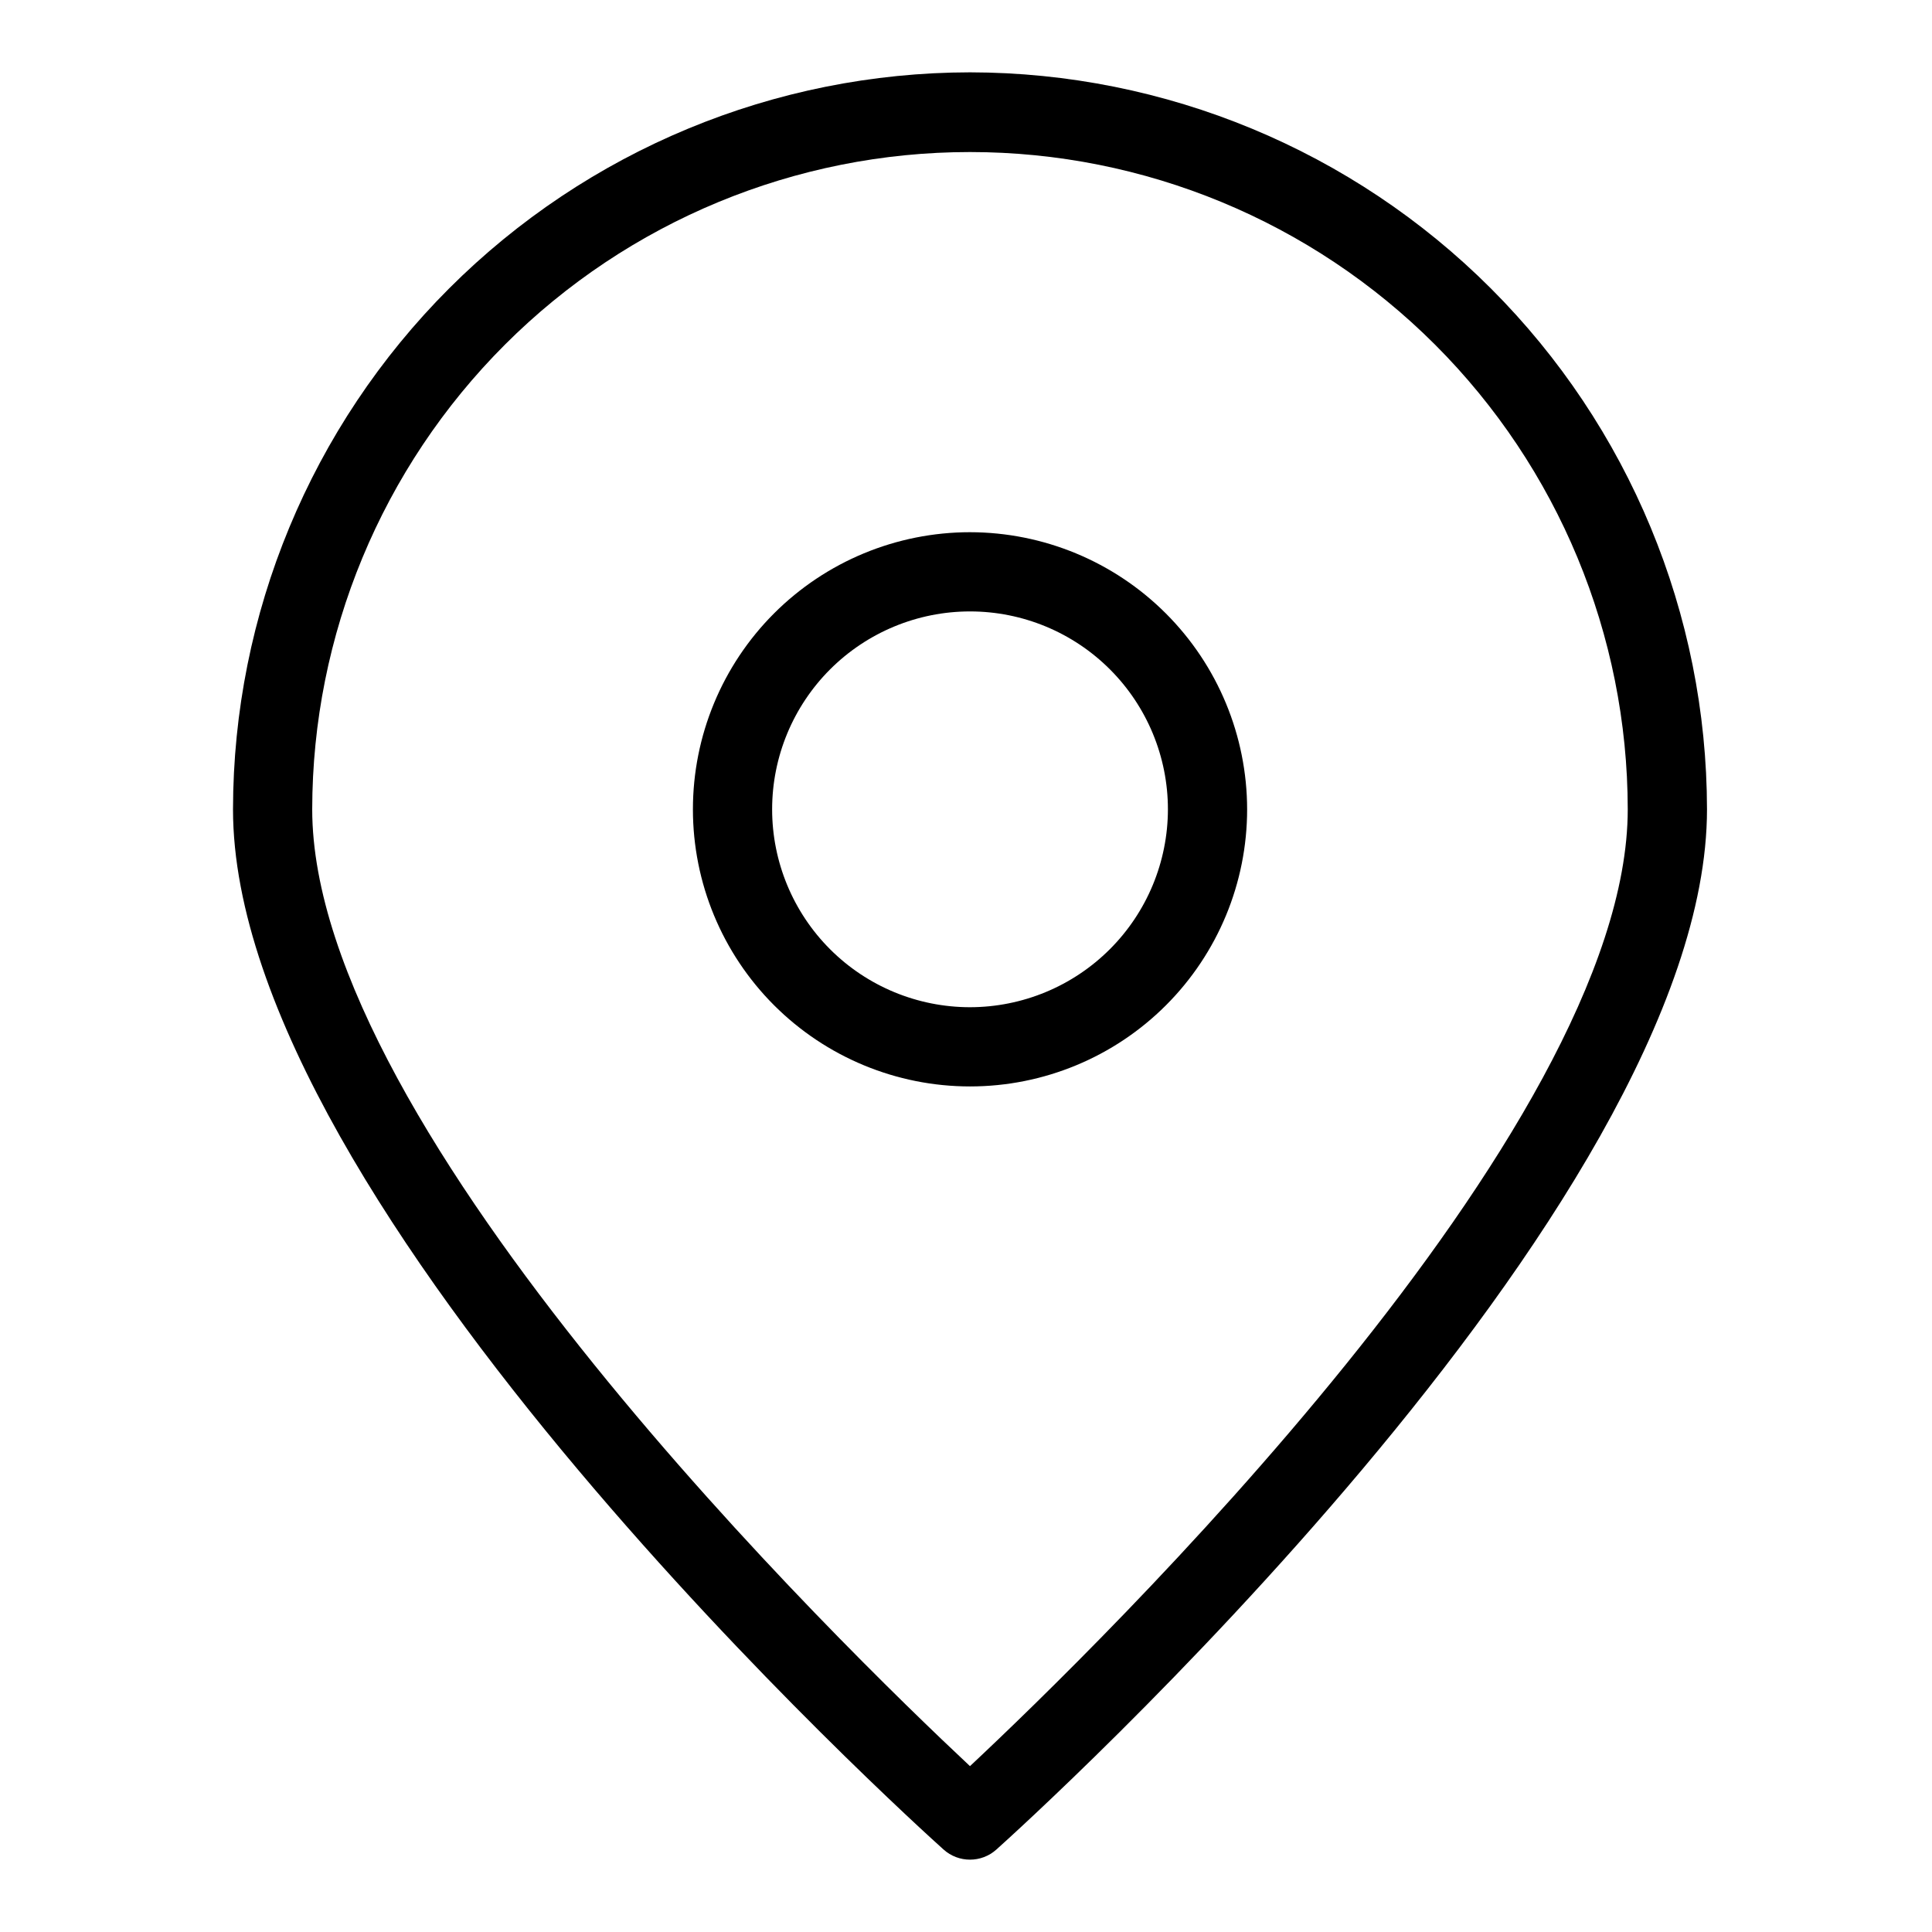 <?xml version="1.0" encoding="UTF-8"?>
<!-- Uploaded to: SVG Repo, www.svgrepo.com, Generator: SVG Repo Mixer Tools -->
<svg fill="#000000" width="800px" height="800px" version="1.1" viewBox="144 144 512 512" xmlns="http://www.w3.org/2000/svg">
 <g>
  <path d="m401.06 163.17c-51.781 0.059-101.42 20.656-138.04 57.27-36.613 36.613-57.211 86.258-57.27 138.04 0 105.55 180.61 268.76 188.3 275.66 3.984 3.582 10.027 3.582 14.012 0 7.691-6.898 188.31-170.11 188.31-275.66-0.059-51.781-20.656-101.43-57.273-138.04-36.617-36.617-86.262-57.211-138.04-57.27zm0 448.88c-33.367-31.242-174.32-168.25-174.32-253.57 0.035-46.207 18.418-90.512 51.105-123.18 32.688-32.66 77.004-51.008 123.21-51.008 46.207 0 90.527 18.348 123.21 51.008 32.688 32.664 51.07 76.969 51.105 123.18 0 85.266-140.95 222.32-174.32 253.57z"/>
  <path d="m401.06 285.04c-19.477 0.004-38.152 7.742-51.926 21.512-13.77 13.773-21.504 32.453-21.504 51.93s7.738 38.156 21.512 51.926c13.77 13.77 32.449 21.508 51.926 21.508 19.477 0 38.156-7.738 51.926-21.512 13.773-13.77 21.508-32.449 21.508-51.926-0.02-19.469-7.766-38.137-21.535-51.906-13.766-13.766-32.434-21.508-51.906-21.531zm0 125.88v0.004c-13.906-0.004-27.246-5.527-37.082-15.363-9.832-9.836-15.359-23.176-15.355-37.086 0-13.906 5.527-27.246 15.359-37.082 9.836-9.832 23.176-15.359 37.086-15.359s27.246 5.527 37.082 15.363c9.836 9.836 15.359 23.172 15.359 37.082-0.016 13.906-5.547 27.234-15.379 37.066-9.832 9.832-23.164 15.363-37.07 15.379z"/>
 </g>
</svg>